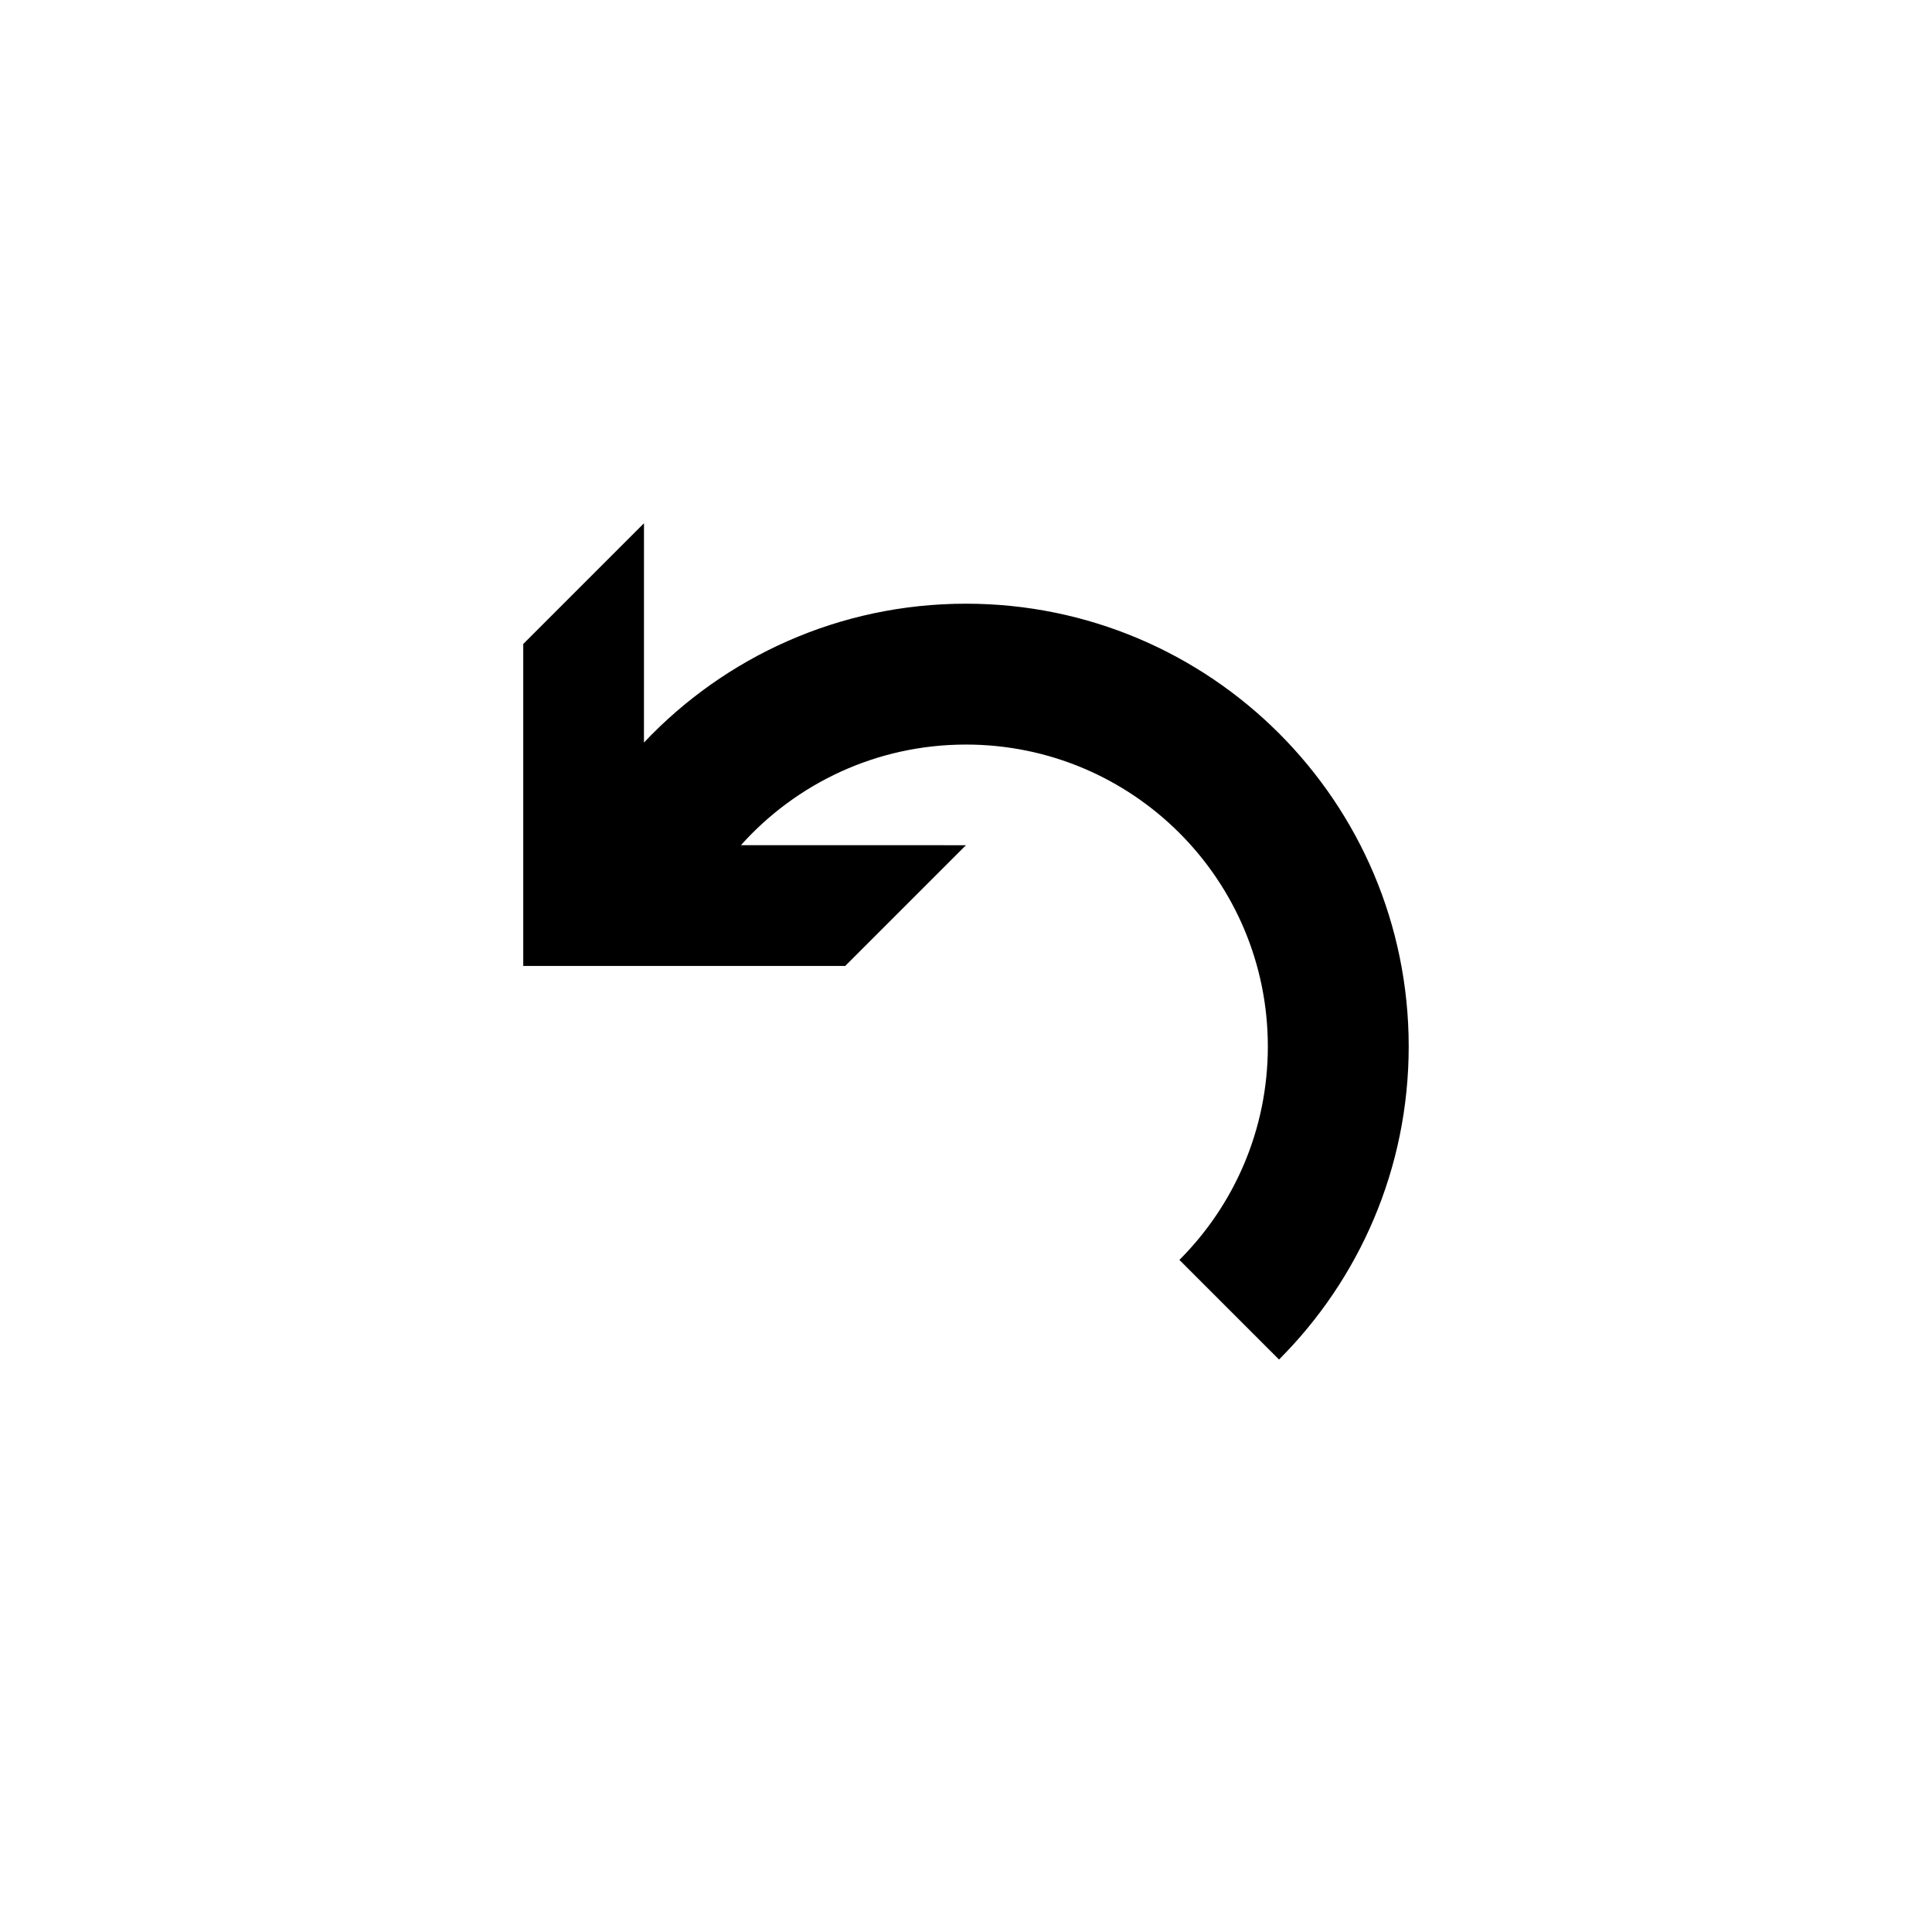﻿<?xml version="1.0" encoding="utf-8"?>
<!DOCTYPE svg PUBLIC "-//W3C//DTD SVG 1.1//EN" "http://www.w3.org/Graphics/SVG/1.1/DTD/svg11.dtd">
<svg xmlns="http://www.w3.org/2000/svg" xmlns:xlink="http://www.w3.org/1999/xlink" version="1.1" baseProfile="full" width="76.011" height="76.011" viewBox="0 0 76.01 76.01" enable-background="new 0 0 76.01 76.01" xml:space="preserve">
	<path fill="#000000" fill-opacity="1" stroke-width="0.2" stroke-linejoin="round" d="M 25.336,20.586L 25.335,29.214C 28.511,25.85 33.012,23.751 38.003,23.751C 47.623,23.751 55.422,31.549 55.422,41.17C 55.422,45.98 53.472,50.335 50.32,53.487L 46.401,49.568C 48.55,47.419 49.88,44.45 49.88,41.17C 49.88,34.611 44.562,29.293 38.003,29.293C 34.486,29.293 31.325,30.822 29.15,33.252L 38.003,33.253L 33.253,38.003L 20.586,38.003L 20.586,25.336L 25.336,20.586 Z "/>
</svg>
